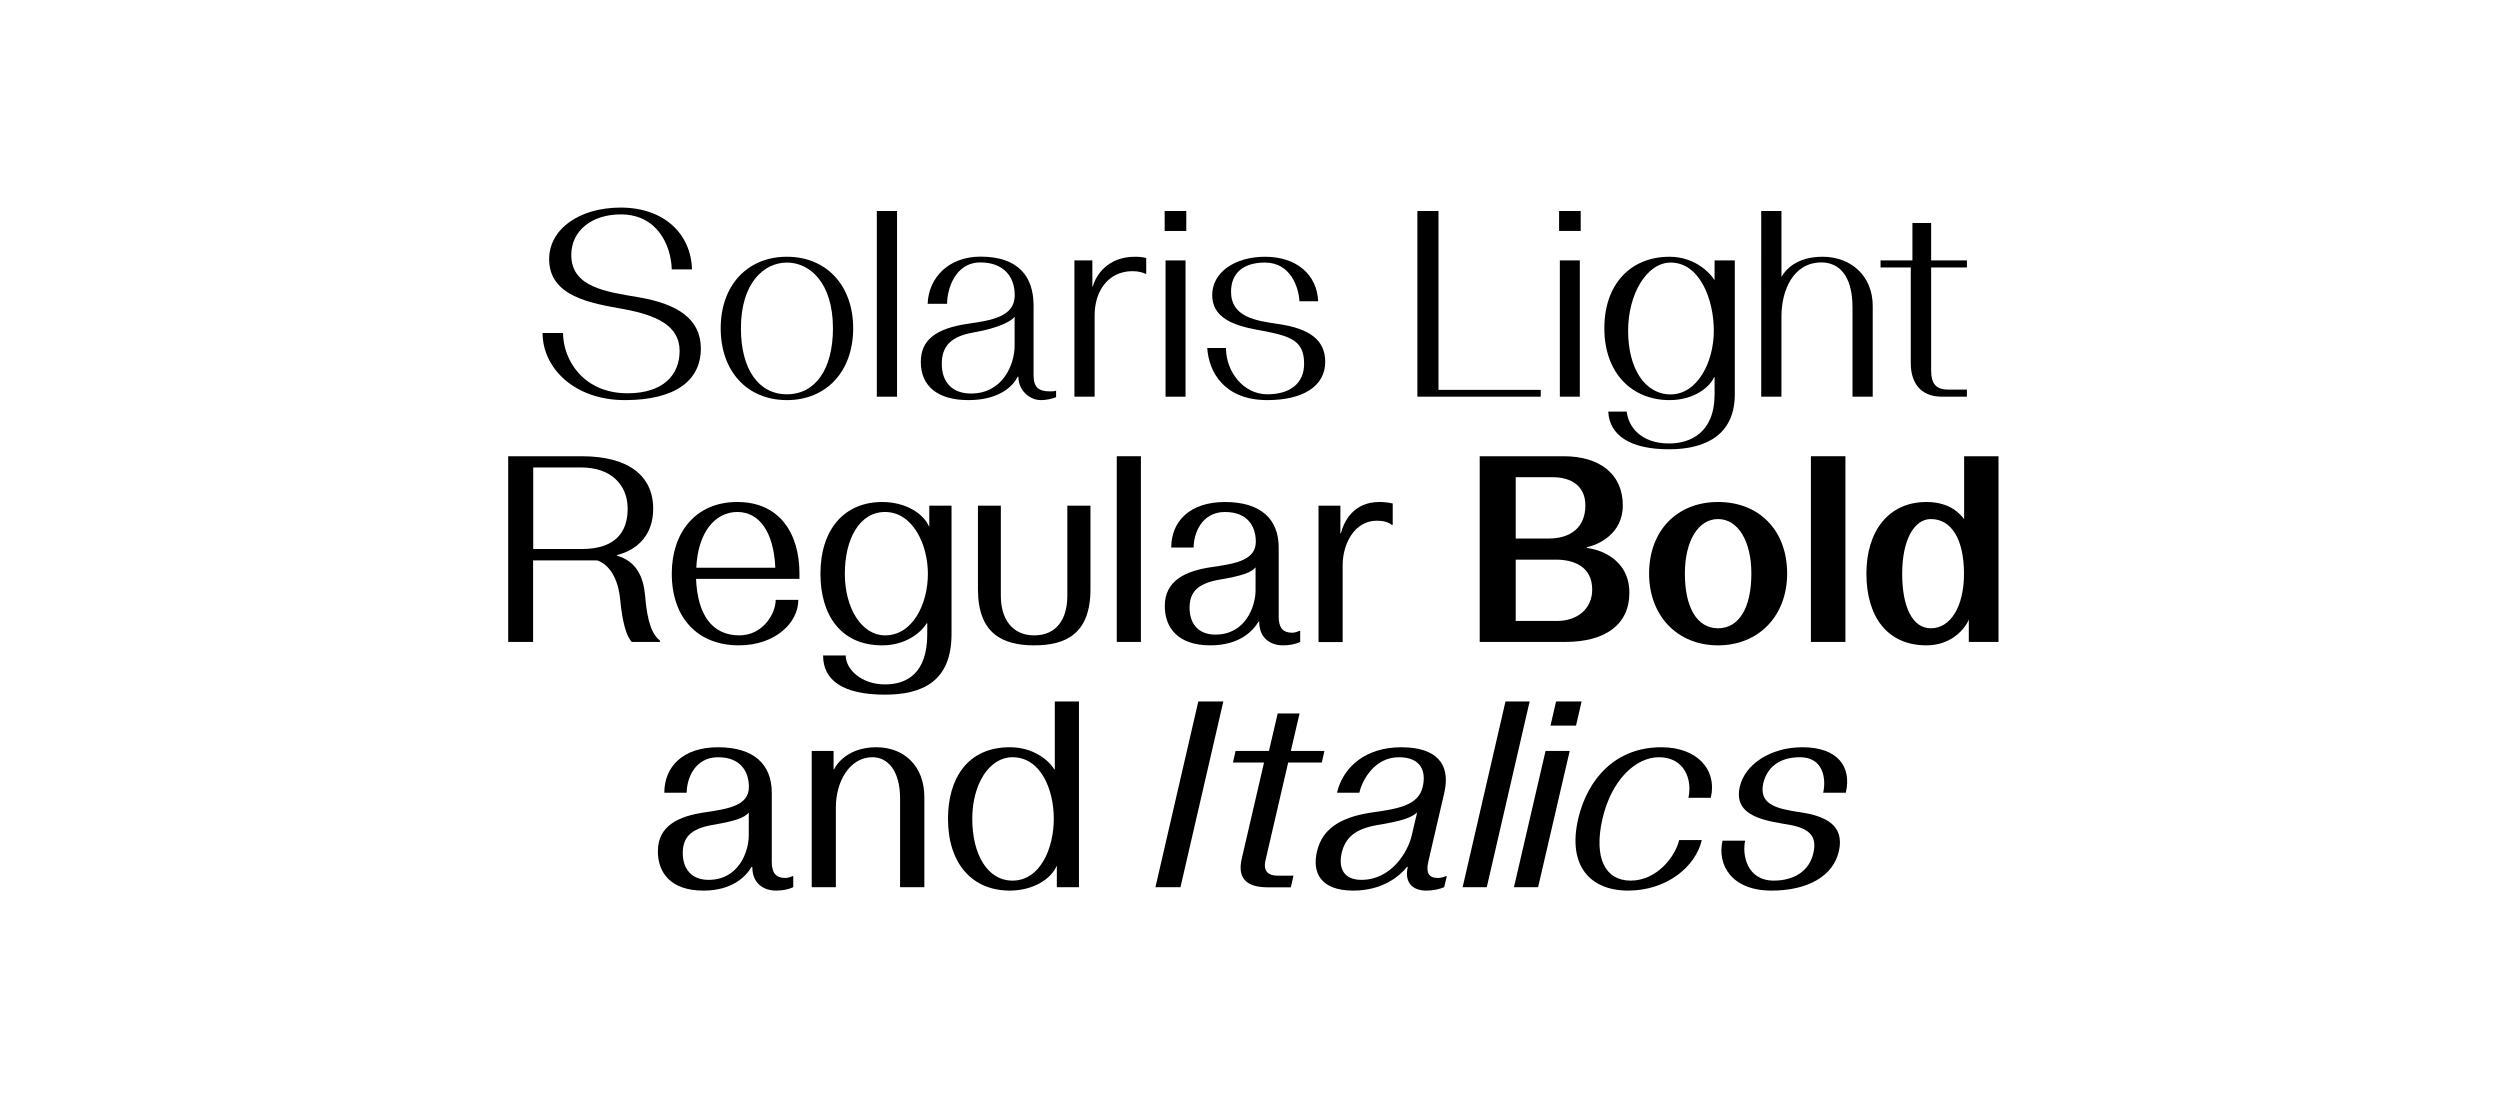 <?xml version="1.0" encoding="utf-8"?>
<!-- Generator: Adobe Illustrator 27.1.0, SVG Export Plug-In . SVG Version: 6.00 Build 0)  -->
<svg version="1.1" id="a" xmlns="http://www.w3.org/2000/svg" xmlns:xlink="http://www.w3.org/1999/xlink" x="0px" y="0px"
	 viewBox="0 0 1977.6 868.6" style="enable-background:new 0 0 1977.6 868.6;" xml:space="preserve">
<g id="Laag_2_00000022556235625261946650000013743276322063898543_">
</g>
<g>
	<path d="M554.4,275.7c0,25.6-20.6,40.8-60.1,40.8c-40,0-65.1-25.4-65.1-53.1h16.2c0,21.4,16.2,47.7,51,47.7
		c28.1,0,41.2-14.4,41.2-33.5c0-20.2-18.5-28.3-44.3-33.1c-25.6-4.6-58.9-9.8-58.9-39.5c0-23.7,23.7-40.8,56.6-40.8
		c34.1,0,55.6,20.6,56.4,48.9h-16c-0.6-19.1-11.4-43.5-40.4-43.5c-23.1,0-39.1,13.1-39.1,32.1c0,25.6,27.9,29.1,52.4,33.3
		C536.5,240.3,554.4,252.6,554.4,275.7z"/>
	<path d="M674.9,259.7c0,34.1-21.2,56.8-52.4,56.8c-31.4,0-52.4-22.7-52.4-56.8c0-33.9,21-56.6,52.4-56.6
		C653.7,203.1,674.9,225.8,674.9,259.7z M658.9,259.7c0-36-18.3-52-36.4-52s-36.4,16-36.4,52c0,32.3,13.9,52.2,36.4,52.2
		S658.9,292,658.9,259.7z"/>
	<path d="M693.6,166.9h16v146.9h-16V166.9z"/>
	<path d="M830.6,309.6c1.7,0,3.3,0,4.8-0.6v5.2c-3.7,1.5-8.1,2.3-12.1,2.3c-8.5,0-17.7-7.3-17.7-18.5H805
		c-3.1,6.5-13.5,18.5-38.9,18.5c-24.1,0-37.7-10.8-37.7-30.2c0-17.1,11.4-26.4,37.3-30.2c18.3-2.7,37-5.4,37-22.5
		c0-16-10-26-27.1-26c-20.4,0-26.4,21.6-26.4,32.7h-15.4c0.8-20.8,16.7-37.3,41.8-37.3c30,0,42,15.8,42,38.7v55.6
		C817.7,306.5,821.8,309.6,830.6,309.6z M802.7,250.5c-2.7,3.5-12.1,8.9-32.7,12.5c-17.5,3.1-25,10.6-25,24.8
		c0,14.8,8.5,23.5,23.1,23.5c25.2,0,34.5-23.1,34.5-37.7V250.5z"/>
	<path d="M897.8,203.1c2.9,0,5.8,0.2,8.9,1v12.7c-2.1-1-5.6-2.3-10.8-2.3c-19.6,0-30,16.2-30,34.8v64.5h-16V206h14.2v20.6h0.4
		C867,217.4,876.4,203.1,897.8,203.1z"/>
	<path d="M938.4,182.7h-17.1v-15.8h17.1V182.7z M937.8,313.8h-15.8V206h15.8V313.8z"/>
	<path d="M1048.3,286.3c0,18.9-17.1,30.2-45.8,30.2c-34.3,0-46.4-22.5-47.5-41.2h14.8c0,18.9,13.9,36.6,32.7,36.6
		c18.3,0,29.1-8.9,29.1-24.1c0-17.1-8.9-21.4-30-25.6c-18.3-3.3-42.7-7.1-42.7-28.9c0-17.5,17.5-30.2,41.8-30.2
		c25.2,0,41.2,14.4,42,35.2h-14.8c-0.6-11-6.9-30.6-27.3-30.6c-17.1,0-26.8,8.3-26.8,23.1c0,20,19.6,22.9,36.8,25.4
		C1036.6,259.9,1048.3,269.3,1048.3,286.3z"/>
	<path d="M1137.8,308.4h81v5.4h-97.6V166.9h16.7V308.4z"/>
	<path d="M1250.4,182.7h-17.1v-15.8h17.1V182.7z M1249.7,313.8h-15.8V206h15.8V313.8z"/>
	<path d="M1356.3,206h16v105.9c0,30.4-20.8,43.5-52,43.5c-31,0-47.2-11.2-48.1-29.8h14.6c1.2,11.7,11,25.2,33.5,25.2
		c16.4,0,36-8.1,36-38.9v-13.5h-0.4c-3.3,7.7-15.8,18.1-35.2,18.1c-30,0-51.6-21.6-51.6-56.8c0-35.4,21.2-56.6,51.6-56.6
		c21.9,0,33.9,15.4,35.2,18.1h0.4V206z M1355.7,261.6c0-25.2-11.4-53.9-34.1-53.9c-19.1,0-33.7,25.2-33.7,53.9
		c0,30.2,13.5,50.4,33.7,50.4C1342.6,311.9,1355.7,286.7,1355.7,261.6z"/>
	<path d="M1481.4,242v71.8h-16v-70.6c0-26.2-11.4-35.6-24.6-35.6c-22.3,0-31.6,22.1-31.6,42.7v63.5h-16V166.9h16v51.8h0.2
		c2.9-4.8,11.2-15.6,32.3-15.6C1464.3,203.1,1481.4,218.3,1481.4,242z"/>
	<path d="M1527.6,206h28.3v5.6h-28.3v81.2c0,11,4,15.4,13.7,15.4h14.6v5.6h-19.8c-17.9,0-24.6-12.3-24.6-26.4v-75.8h-23.9V206h25.2
		v-29.6h14.8V206z"/>
	<path d="M522.1,506.8v1h-22.3c-4.4-4.4-7.5-16-9.2-33.3c-1.5-16.9-8.7-28.1-18.3-31.2h-50.6v64.5H402V360.9h58.1
		c36.8,0,56.6,15.2,56.6,41.6c0,20-11.7,32.3-28.7,36.6v0.4c15.6,4.6,21,16.9,22.3,31.8C512.1,493,516.1,502,522.1,506.8z
		 M496.5,402.5c0-20.4-14.8-32.7-36.4-32.7h-38.3v64.5h38.3C486.7,434.3,496.5,421,496.5,402.5z"/>
	<path d="M632.4,453.7v4.2h-81.8c1.2,28.7,12.9,44.7,34.3,44.7c18.5,0,28.7-17.1,28.7-28.1h17.9c0,18.7-18.9,36-47,36
		c-32.3,0-53.1-21.4-53.1-56.8c0-31.8,18.3-56.6,51.8-56.6C616.6,397.1,632.4,421.8,632.4,453.7z M613.3,449.1
		c-1.2-28.3-12.7-44.1-30-44.1c-17.5,0-31.2,15.8-32.5,44.1H613.3z"/>
	<path d="M735.2,400h17.5v101.6c0,37.3-22.9,47.9-52.7,47.9c-33.3,0-48.9-11.4-48.9-31h17.9c0,11,12.5,22.9,31,22.9
		c17.3,0,33.5-8.7,33.5-39.8V493h-0.4c-4,6.7-16,17.5-35.2,17.5c-33.5,0-48.9-24.8-48.9-56.6c0-35.4,19.1-56.8,48.9-56.8
		c18.5,0,32.7,9.2,37,19.4h0.2V400z M734,453.9c0-23.1-11.9-48.9-33.9-48.9c-20,0-31.8,21-31.8,48.9c0,27.5,13.5,48.7,31.8,48.7
		C722.1,502.6,734,477.6,734,453.9z"/>
	<path d="M844.3,400h18.3v66.2c0,35.2-19.6,44.3-44.5,44.3s-44.5-9.2-44.5-44.3V400h18.1v71.2c0,18.7,9.2,31.4,26.4,31.4
		c17.1,0,26.2-12.1,26.2-31.4V400z"/>
	<path d="M883.4,360.9h19.1v146.9h-19.1V360.9z"/>
	<path d="M1027.7,499.1h0.8v8.7c-3.5,1.7-8.5,2.7-13.5,2.7c-10.4,0-18.9-6-18.9-18.7h-0.6c-4.2,7.1-14.8,18.7-38.1,18.7
		c-26,0-36-14.4-36-31c0-20.2,16-27.9,37.7-31c18.9-2.7,34.3-5.6,34.3-20c0-12.3-6.7-23.5-24.4-23.5c-18.5,0-24.8,17.1-24.8,28.1
		h-17.7c0-20.4,14.4-36,42.5-36s42.5,13.3,42.5,36v54.7c0,8.7,3.3,12.7,10.6,12.7C1023.9,500.5,1026,499.9,1027.7,499.1z
		 M993.3,448.7c-3.7,4.2-10,6.7-29.6,10c-16.7,3.1-22.7,10-22.7,22.1c0,12.3,6.7,21.2,20.4,21.2c24.1,0,31.8-22.7,31.8-35V448.7z"/>
	<path d="M1091.1,397.1c3.7,0,7.3,0.4,10.6,1.2v16.9h-0.8c0,0-3.1-3.3-11.7-3.3c-18.3,0-27.1,19.1-27.1,35v61h-19.1V400h17.3v21.9
		h0.4C1063,412.9,1070.3,397.1,1091.1,397.1z"/>
	<path d="M1288.9,468.9c0,25.4-19.4,38.9-50.8,38.9h-67.6V360.9h66.4c28.3,0,46.8,13.9,46.8,38.9c0,22.9-19.8,31.2-28.5,33.1v0.6
		C1264.5,434.3,1288.9,441.8,1288.9,468.9z M1199,426h26c18.1,0,29.1-9.4,29.1-26.2c0-15.4-11.2-22.3-25.8-22.3H1199V426z
		 M1259.5,466.4c0-18.9-15.6-23.7-28.5-23.7H1199v48.5h32.7C1247.7,491.2,1259.5,481.6,1259.5,466.4z"/>
	<path d="M1413.7,453.7c0,33.5-22.5,56.8-54.7,56.8c-32.1,0-54.5-23.3-54.5-56.8c0-33.9,22.1-56.6,54.5-56.6
		C1391.9,397.1,1413.7,419.8,1413.7,453.7z M1385.4,453.7c0-25.8-10.6-43.1-26.4-43.1c-15.6,0-26.2,17.3-26.2,43.1
		c0,27.1,9.8,43.3,26.2,43.3C1375.7,497,1385.4,480.7,1385.4,453.7z"/>
	<path d="M1432.5,360.9h27.3v146.9h-27.3V360.9z"/>
	<path d="M1580.9,360.9v146.9h-23.5v-17.7c-2.7,6.9-13.5,20.4-33.5,20.4c-31,0-47.5-22.7-47.5-56.8c0-33.3,17.3-56.6,47.5-56.6
		c19.4,0,27.1,10.2,29.8,13.5v-49.7H1580.9z M1553.6,453.9c0-27.1-9.8-43.3-26.2-43.3c-13.1,0-22.7,16.2-22.7,43.3
		c0,25.8,7.9,43.1,22.7,43.1C1543,497,1553.6,479.7,1553.6,453.9z"/>
	<path d="M626.7,693.1h0.8v8.7c-3.5,1.7-8.5,2.7-13.5,2.7c-10.4,0-18.9-6-18.9-18.7h-0.6c-4.2,7.1-14.8,18.7-38.1,18.7
		c-26,0-36-14.4-36-31c0-20.2,16-27.9,37.7-31c18.9-2.7,34.3-5.6,34.3-20c0-12.3-6.7-23.5-24.4-23.5c-18.5,0-24.8,17.1-24.8,28.1
		h-17.7c0-20.4,14.4-36,42.5-36c28.1,0,42.5,13.3,42.5,36v54.7c0,8.7,3.3,12.7,10.6,12.7C623,694.5,625,693.9,626.7,693.1z
		 M592.4,642.7c-3.7,4.2-10,6.7-29.6,10c-16.7,3.1-22.7,10-22.7,22.1c0,12.3,6.7,21.2,20.4,21.2c24.1,0,31.8-22.7,31.8-35V642.7z"/>
	<path d="M731.2,630.6v71.2H712v-70.1c0-21.9-9.6-32.7-21.9-32.7c-18.1,0-28.9,19.4-28.9,39.5v63.3h-19.1V594h17.3v14.6h0.4
		c1.9-4.4,11.4-17.5,33.3-17.5C715.2,591.1,731.2,605.9,731.2,630.6z"/>
	<path d="M834.4,554.9h19.1v146.9h-17.5v-16.7h-0.2c-4.4,10.2-18.5,19.4-37,19.4c-29.8,0-48.9-21.4-48.9-56.8
		c0-31.8,15.4-56.6,48.9-56.6c19.1,0,31.2,10.8,35.2,17.5h0.4V554.9z M833.6,647.7c0-23.7-10.6-48.7-32.7-48.7
		c-18.3,0-31.8,21.2-31.8,48.7c0,27.9,11.9,48.9,31.8,48.9C823,696.6,833.6,670.8,833.6,647.7z"/>
	<path d="M947.9,554.9h19.8l-33.9,146.9h-19.8L947.9,554.9z"/>
	<path d="M1021.1,594h26.6l-2.1,9.2H1019l-17.9,77.2c-2.1,8.9,2.3,12.3,9.6,12.3h12.5l-2.1,9.2h-18.3c-18.3,0-23.7-8.5-20.6-22.3
		l17.7-76.4h-24.6l2.1-9.2h26.4l6.9-29.6h17.3L1021.1,594z"/>
	<path d="M1143.7,693.1h0.8l-2.1,8.7c-4,1.7-9.2,2.7-14.2,2.7c-10.4,0-17.5-6-14.6-18.7h-0.6c-5.8,7.1-19.1,18.7-42.5,18.7
		c-26,0-32.7-14.4-28.7-31c4.6-20.2,22.5-27.9,44.7-31c19.6-2.7,35.6-5.6,38.9-20c2.9-12.3-1.2-23.5-18.9-23.5
		c-18.5,0-28.7,17.1-31.2,28.1h-17.7c4.8-20.4,22.7-36,50.8-36s39.3,13.3,34.1,36l-12.7,54.7c-1.9,8.7,0.4,12.7,7.7,12.7
		C1139.5,694.5,1141.8,693.9,1143.7,693.1z M1121,642.7c-4.8,4.2-11.7,6.7-31.8,10c-17.5,3.1-25,10-27.9,22.1
		c-2.7,12.3,1.9,21.2,15.6,21.2c24.1,0,37-22.7,39.8-35L1121,642.7z"/>
	<path d="M1190.9,554.9h19.1l-33.9,146.9H1157L1190.9,554.9z"/>
	<path d="M1216.7,701.8h-19.1l25-107.8h19.1L1216.7,701.8z M1246.7,574h-20.2l4.4-19.1h20.2L1246.7,574z"/>
	<path d="M1328.3,664.5h17.9c-5,21.4-28.1,40-58.3,40c-29.8,0-48.1-19.4-39.5-56.8c7.5-31.8,29.6-56.6,65.8-56.6
		c28.1,0,44.3,17.5,39.1,40h-17.7c3.3-15-3.5-32.1-23.3-32.1c-18.3,0-37.5,17.7-44.7,48.7c-7.1,31.2,2.3,48.9,22.3,48.9
		C1310.6,696.6,1325.2,677.7,1328.3,664.5z"/>
	<path d="M1454.6,673.5c-4.6,19.6-24.6,31-53.3,31c-31.8,0-43.1-20.6-38.7-39.5h17.9c-2.5,11,1.2,31.6,22.7,31.6
		c15.6,0,27.9-7.3,31.2-21.6c2.9-12.3-1.7-19.1-17.5-22.3c-18.7-3.3-46.4-6-40.6-30.6c4-17.1,23.7-31,49.5-31
		c28.1,0,39.1,15.6,34.3,36h-17.9c2.5-11,0.2-28.1-18.3-28.1c-16.9,0-26.2,8.5-29.1,20.6c-3.7,16.9,10.8,20.2,29.1,22.9
		C1445.1,645.6,1459.2,653.3,1454.6,673.5z"/>
</g>
</svg>
